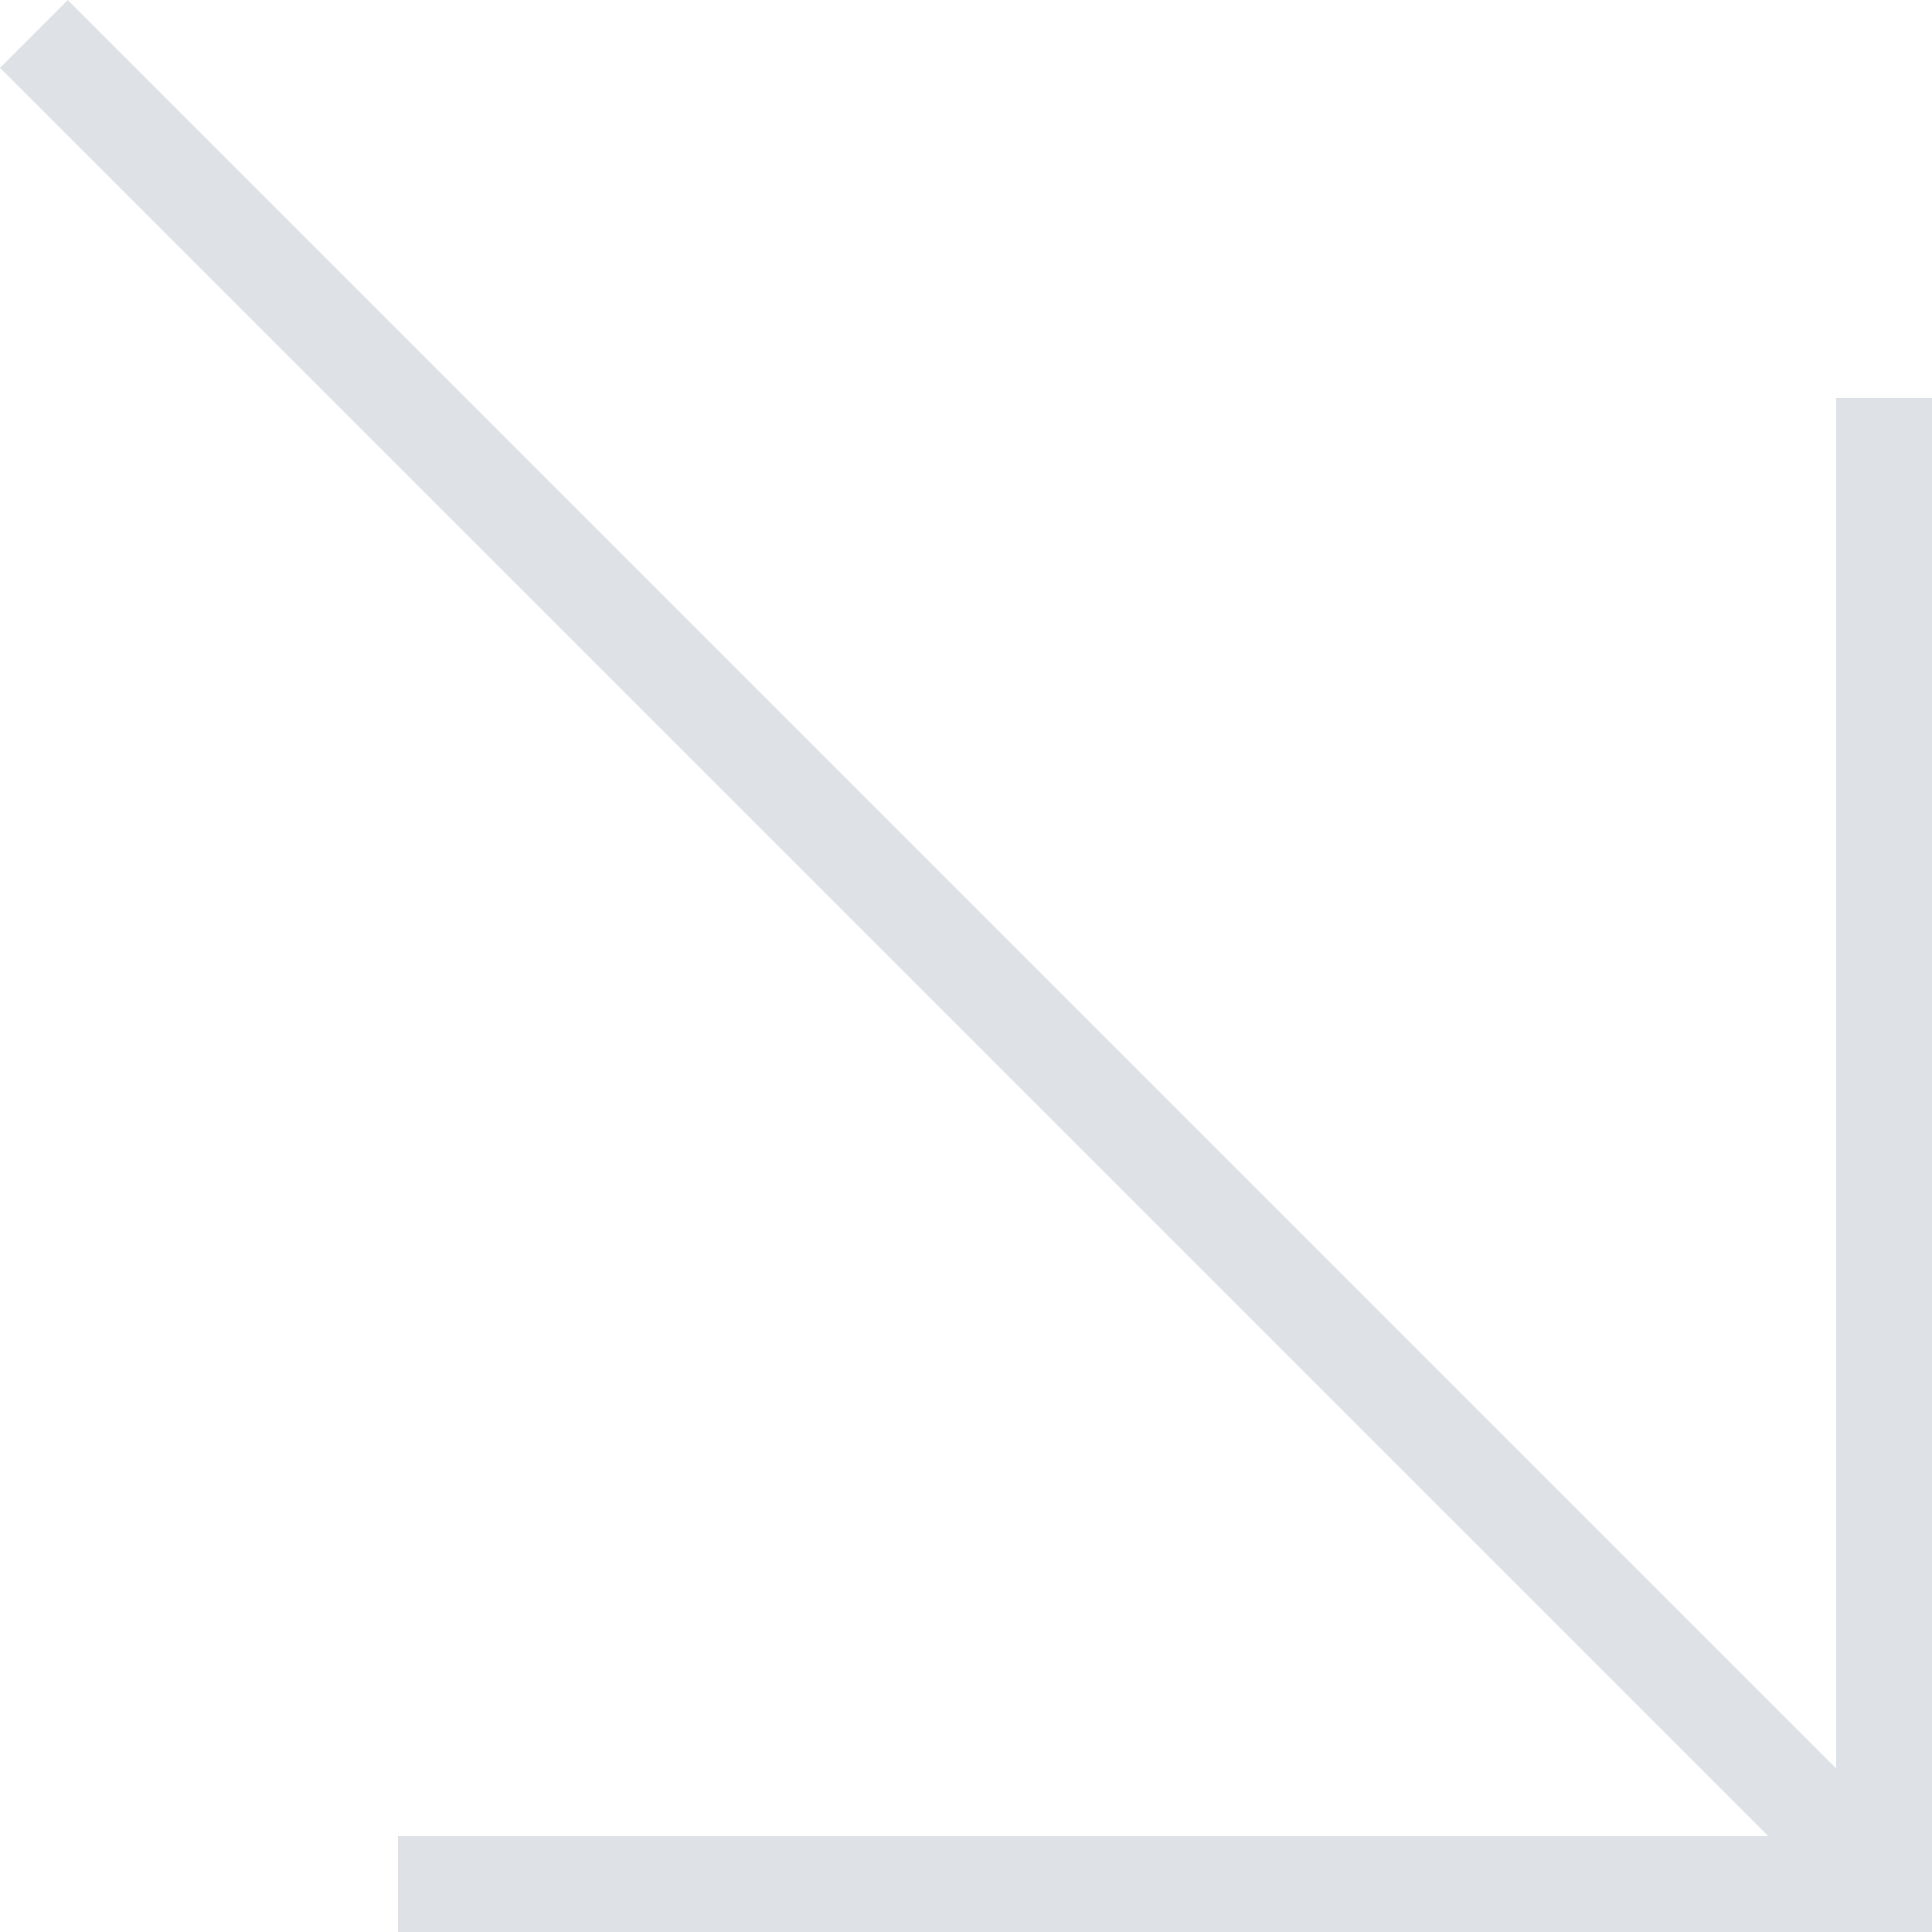 <svg xmlns="http://www.w3.org/2000/svg" width="20.6" height="20.6" viewBox="0 0 20.6 20.6">
  <g id="Group_1" data-name="Group 1" transform="translate(0 0)">
    <path id="Path_1" data-name="Path 1" d="M23.634,8.3V23.634H8.3v1.022H24.657V8.3Z" transform="translate(-4.056 -4.056)" fill="#dee2e6"/>
    <rect id="Rectangle_12" data-name="Rectangle 12" width="1.022" height="27.898" transform="translate(0 0.723) rotate(-45)" fill="#dee2e6"/>
  </g>
</svg>
